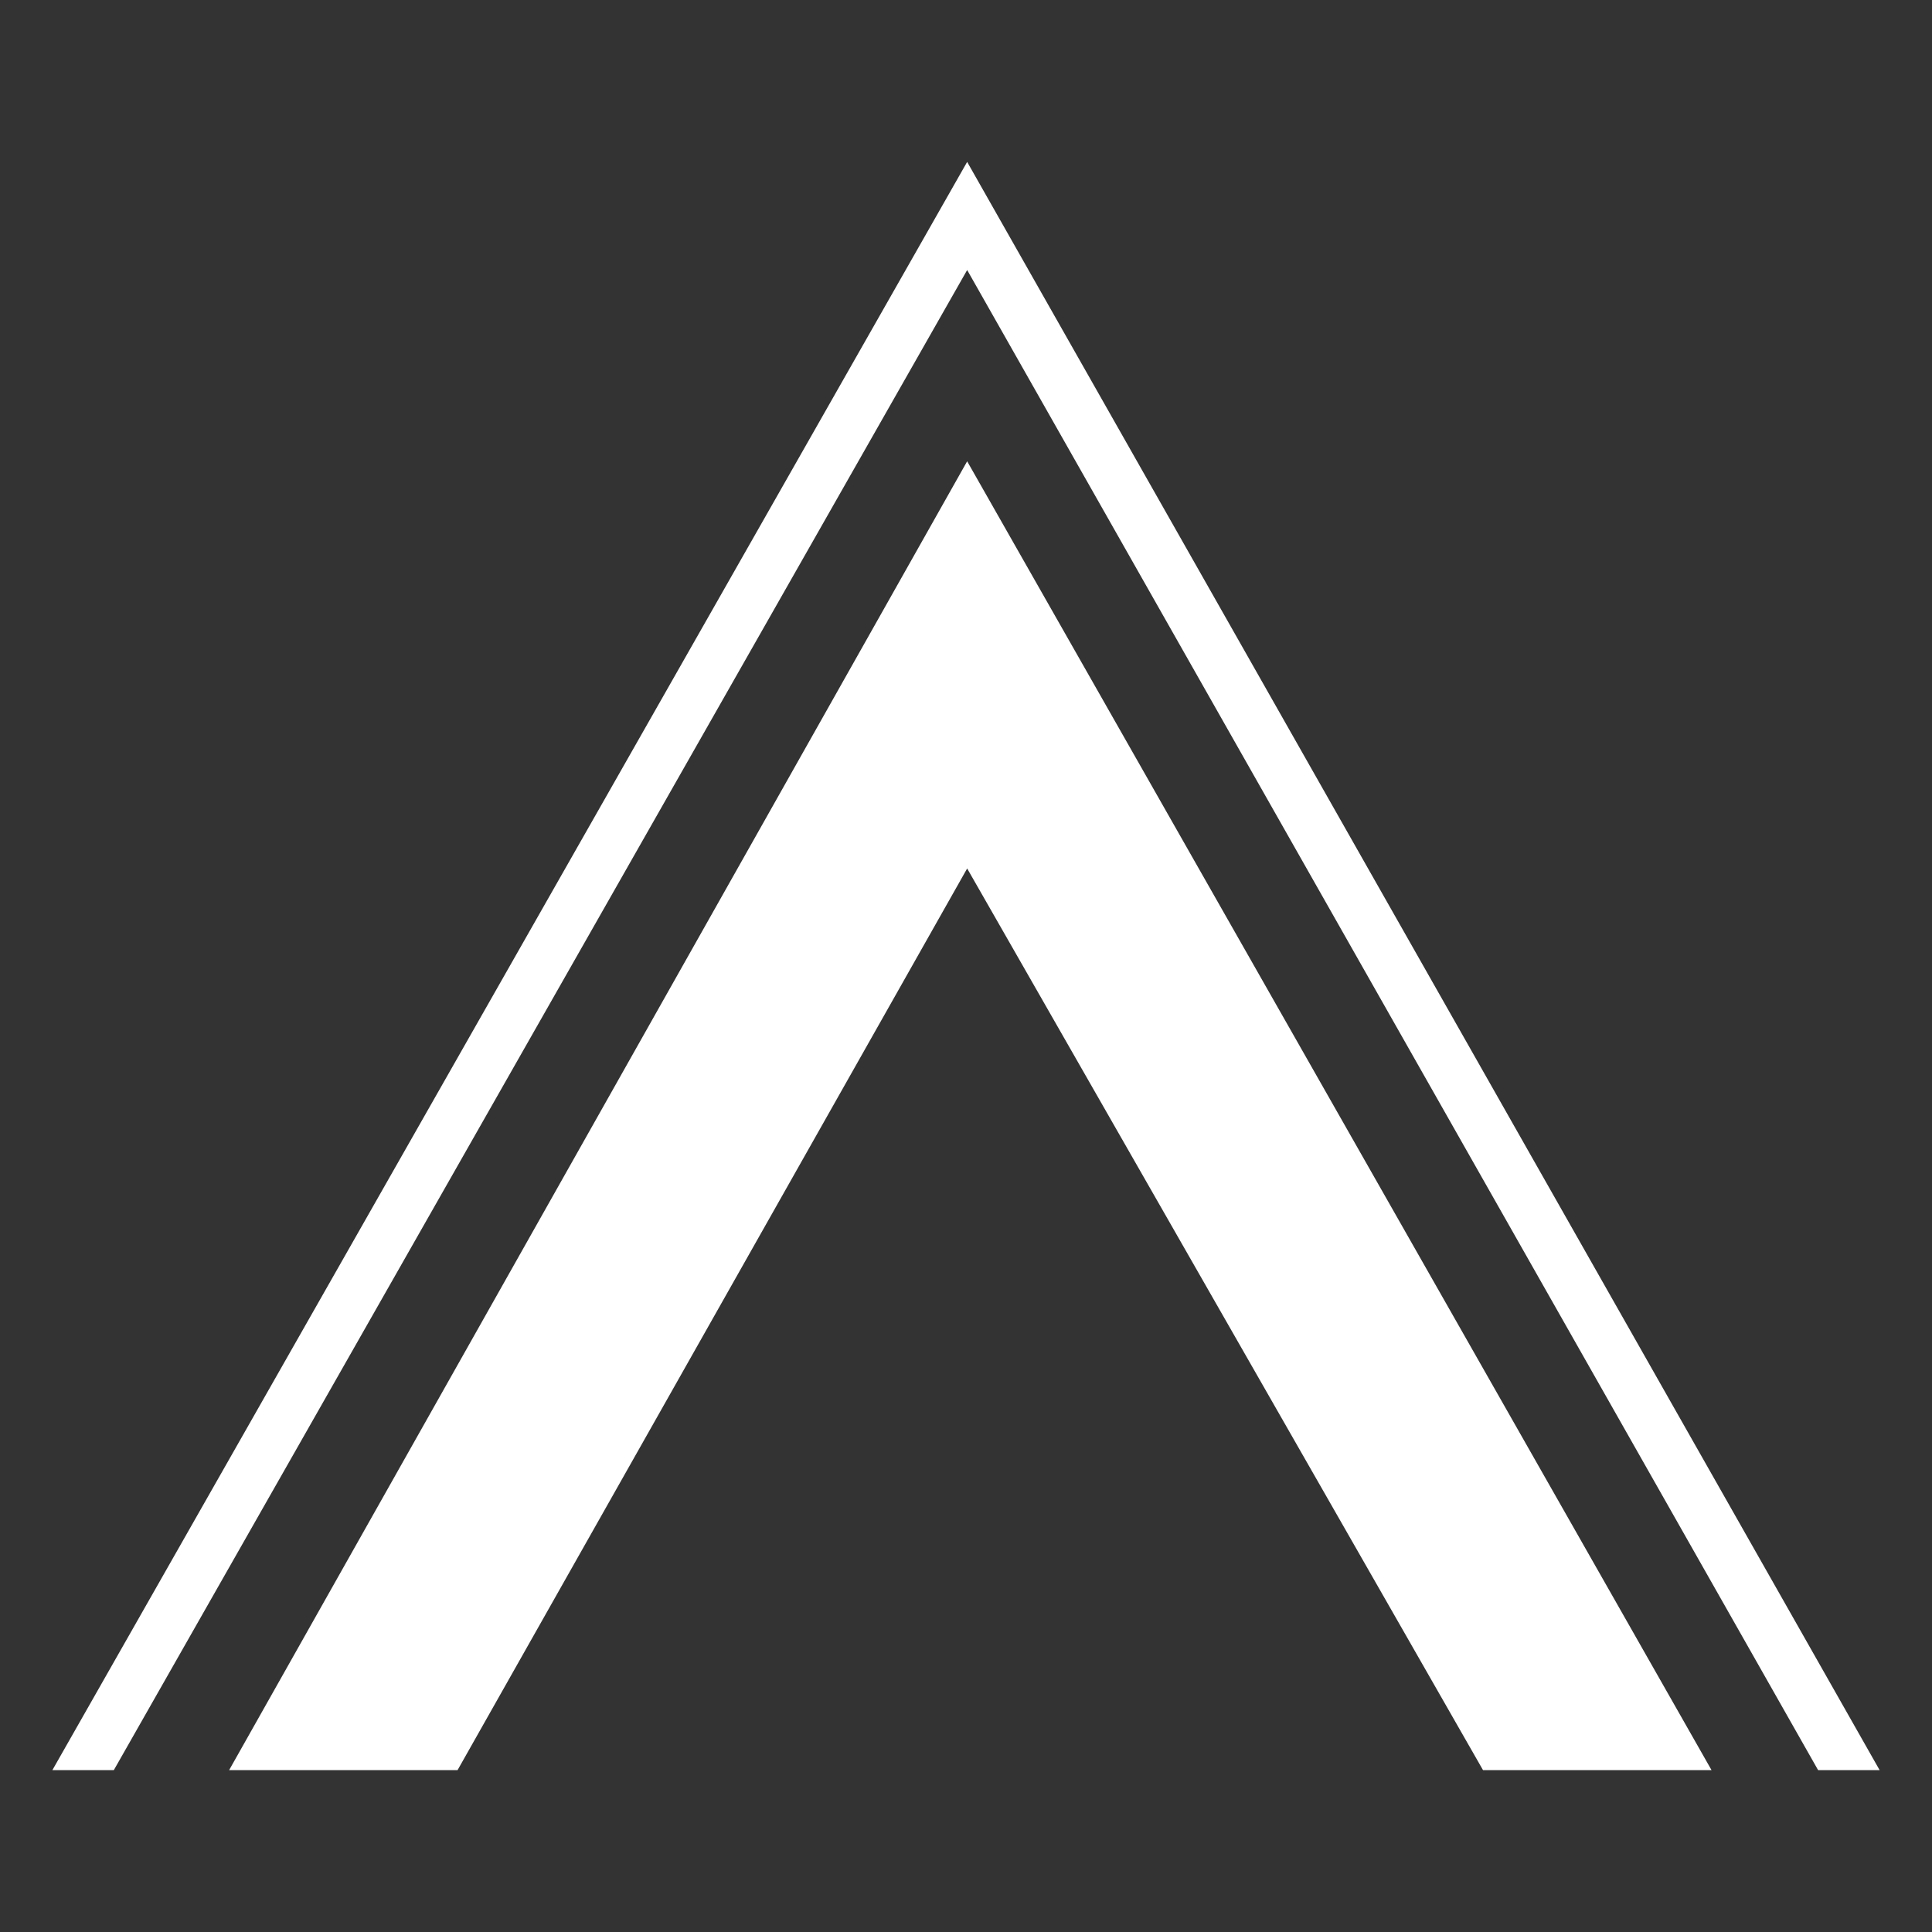 <?xml version="1.0" encoding="UTF-8"?>
<svg id="a" data-name="Layer_1" xmlns="http://www.w3.org/2000/svg" viewBox="0 0 250 250">
  <rect x="0" y="0" width="250" height="250" fill="#333333" stroke="none"/>
  <polygon points="29.65 229.05 59.21 229.05 125.15 112.38 191.9 229.05 221.47 229.05 125.15 59.69 29.65 229.05" fill="#fff"/>
  <polygon points="6.78 229.05 14.73 229.05 125.15 34.94 235.26 229.05 243.22 229.05 125.15 20.95 6.78 229.05" fill="#fff"/>
</svg>